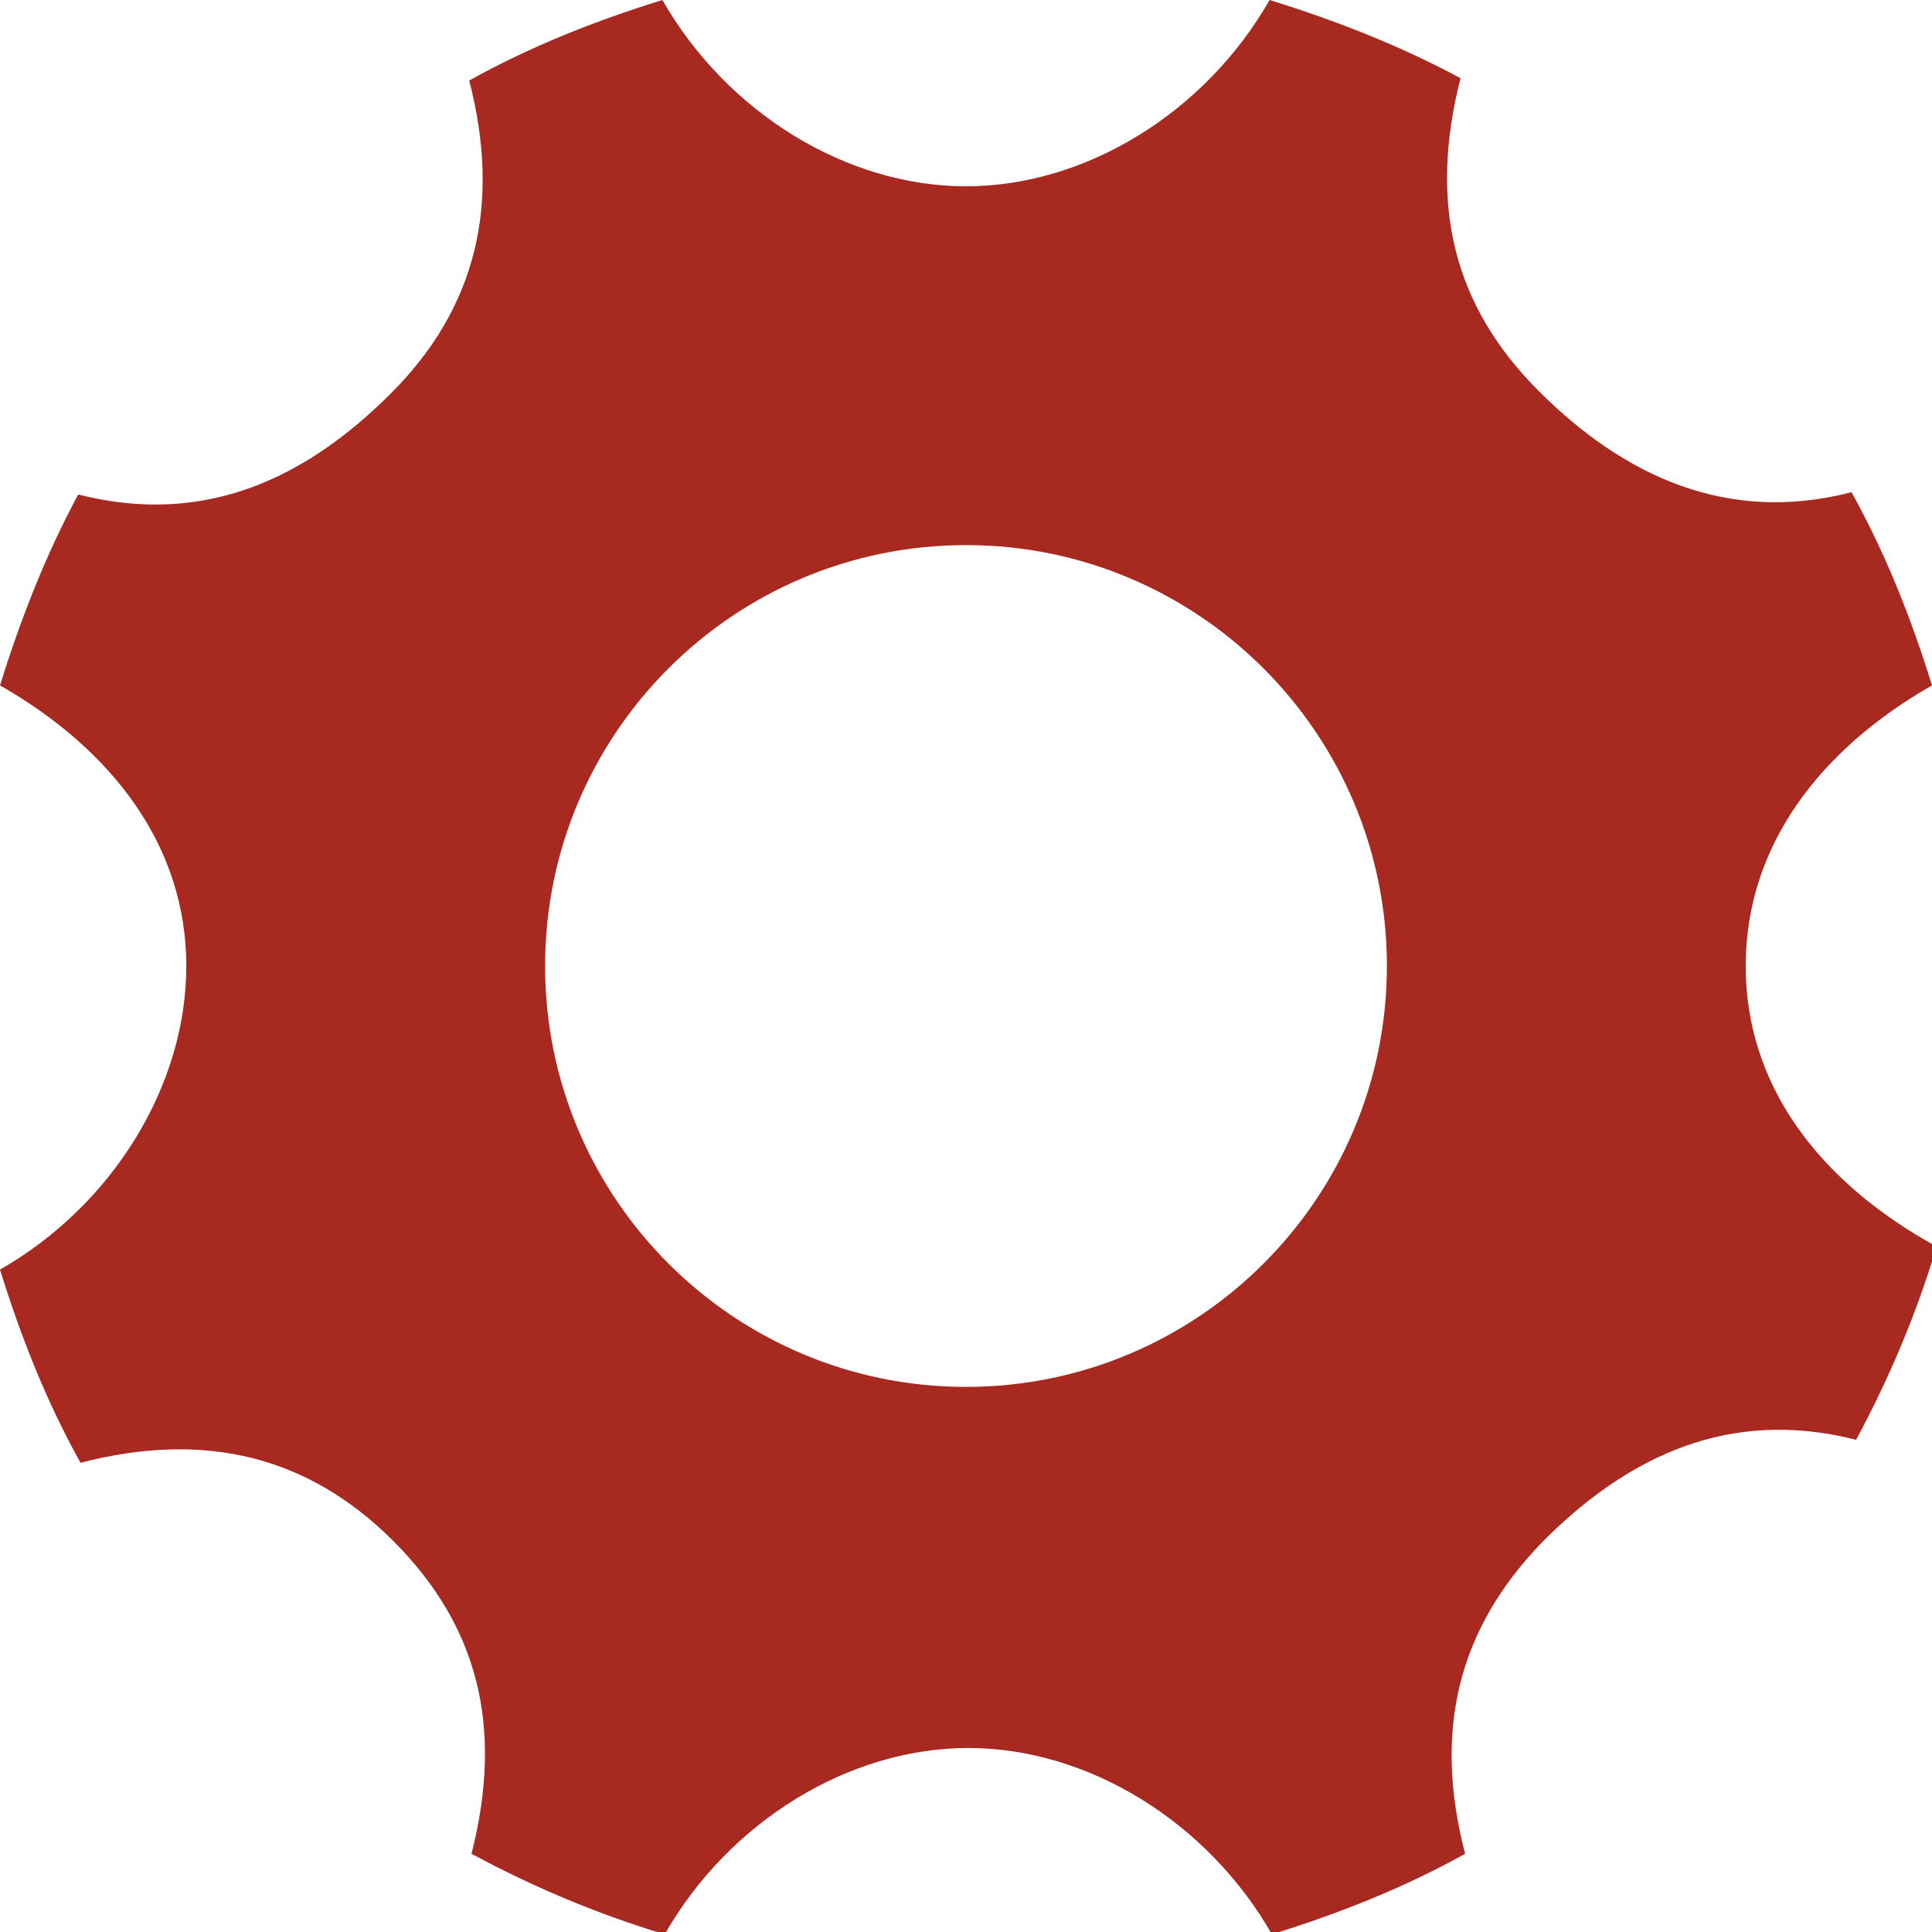 <?xml version="1.0" encoding="utf-8"?>
<!-- Generator: Adobe Illustrator 27.5.0, SVG Export Plug-In . SVG Version: 6.00 Build 0)  -->
<svg version="1.1" id="Capa_1" xmlns="http://www.w3.org/2000/svg" xmlns:xlink="http://www.w3.org/1999/xlink" x="0px" y="0px"
	 viewBox="0 0 84 84" style="enable-background:new 0 0 84 84;" xml:space="preserve">
<style type="text/css">
	.st0{fill:#A72920;}
</style>
<g>
	<g>
		<path class="st0" d="M75.9,42c0-5.2,3.2-9.4,8.1-12.2c-0.9-2.9-2-5.7-3.5-8.4c-5.4,1.4-9.9-0.7-13.6-4.4s-4.8-8.1-3.4-13.6
			C60.9,2,58.1,0.9,55.2,0c-2.8,4.9-8,8.1-13.2,8.1c-5.2,0-10.4-3.2-13.2-8.1c-2.9,0.9-5.7,2-8.4,3.5c1.4,5.4,0.3,9.9-3.4,13.6
			c-3.7,3.7-8.1,5.8-13.6,4.4C2,24.1,0.9,26.9,0,29.8c4.9,2.8,8.1,7,8.1,12.2S4.9,52.4,0,55.2c0.9,2.9,2,5.7,3.5,8.4
			c5.4-1.4,9.9-0.3,13.6,3.4c3.7,3.7,4.8,8.1,3.4,13.6c2.6,1.4,5.4,2.6,8.4,3.5c2.8-4.9,8-8.1,13.2-8.1c5.2,0,10.4,3.2,13.2,8.1
			c2.9-0.9,5.7-2,8.4-3.5c-1.4-5.4-0.3-9.8,3.4-13.6c3.7-3.7,8.1-5.8,13.6-4.4c1.4-2.6,2.6-5.4,3.5-8.4C79.1,51.4,75.9,47.2,75.9,42
			z M42,60.3c-10.1,0-18.3-8.2-18.3-18.3S31.9,23.7,42,23.7S60.3,31.9,60.3,42S52.1,60.3,42,60.3z"/>
	</g>
</g>
</svg>

